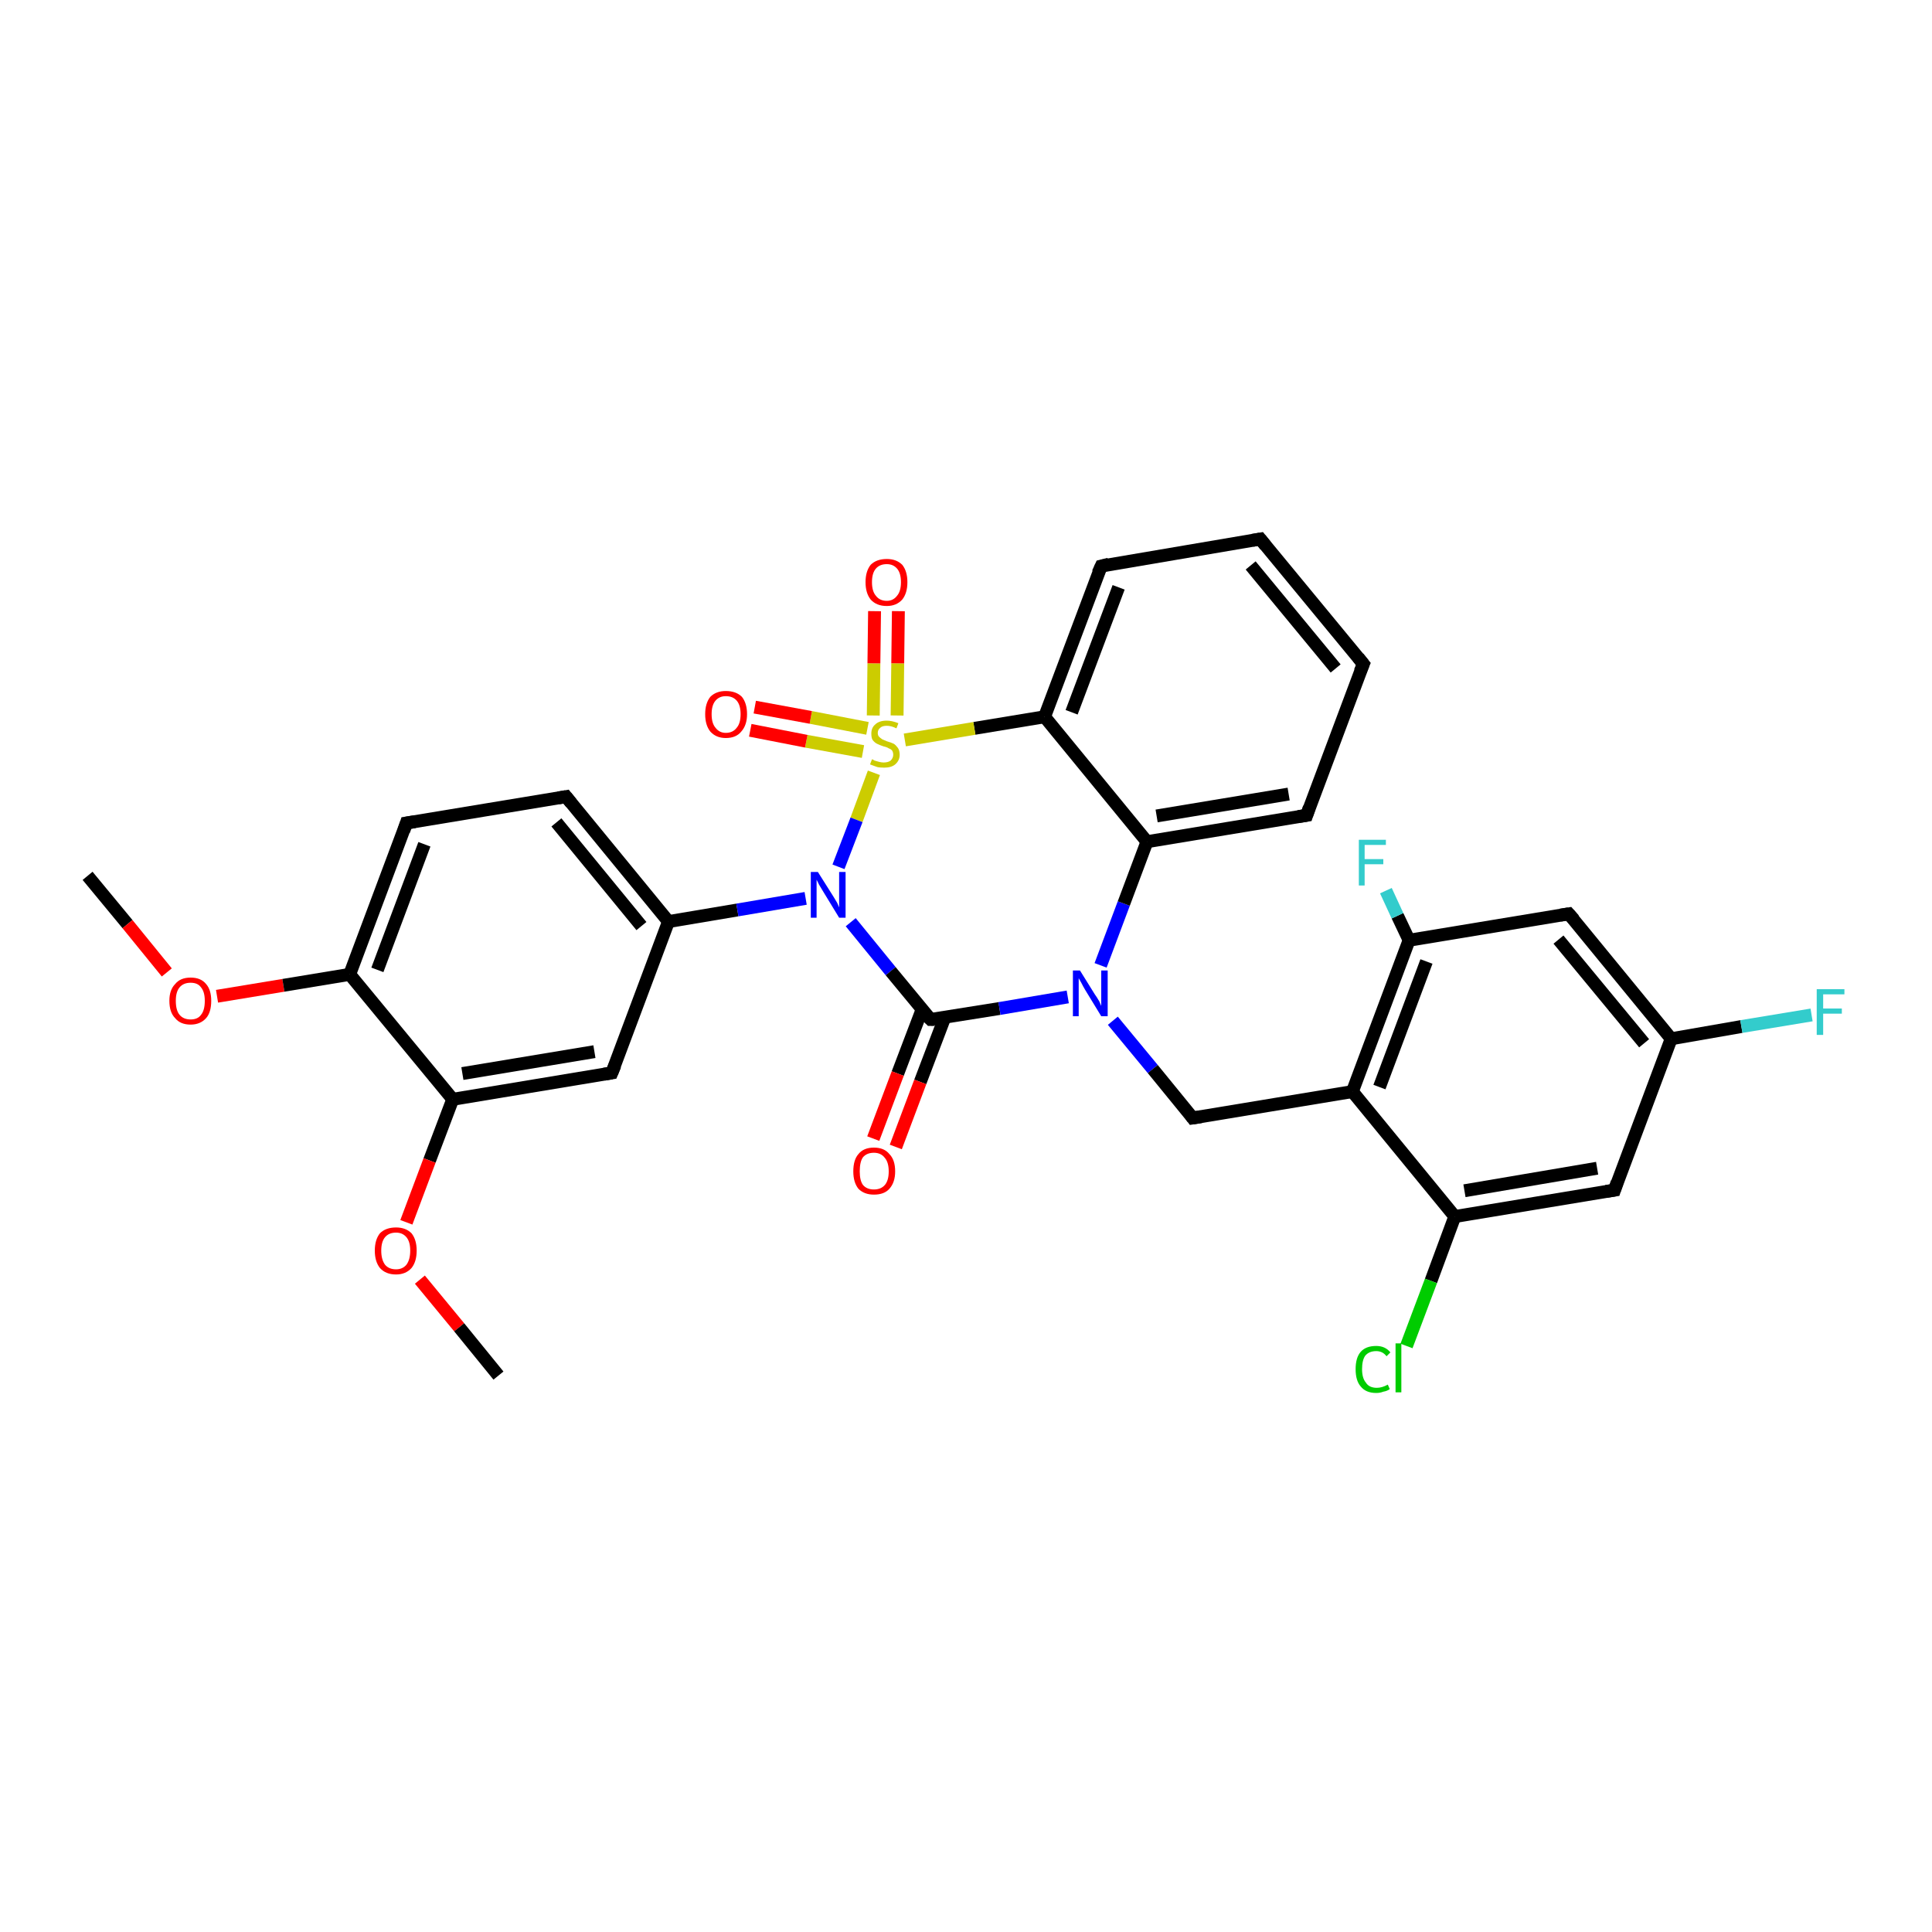 <?xml version='1.0' encoding='iso-8859-1'?>
<svg version='1.1' baseProfile='full'
              xmlns='http://www.w3.org/2000/svg'
                      xmlns:rdkit='http://www.rdkit.org/xml'
                      xmlns:xlink='http://www.w3.org/1999/xlink'
                  xml:space='preserve'
width='300px' height='300px' viewBox='0 0 300 300'>
<!-- END OF HEADER -->
<rect style='opacity:1.0;fill:#FFFFFF;stroke:none' width='300.0' height='300.0' x='0.0' y='0.0'> </rect>
<path class='bond-0 atom-0 atom-1' d='M 13.6,136.0 L 19.8,143.5' style='fill:none;fill-rule:evenodd;stroke:#000000;stroke-width:2.0px;stroke-linecap:butt;stroke-linejoin:miter;stroke-opacity:1' />
<path class='bond-0 atom-0 atom-1' d='M 19.8,143.5 L 25.9,151.0' style='fill:none;fill-rule:evenodd;stroke:#FF0000;stroke-width:2.0px;stroke-linecap:butt;stroke-linejoin:miter;stroke-opacity:1' />
<path class='bond-1 atom-1 atom-2' d='M 33.7,154.7 L 44.0,153.0' style='fill:none;fill-rule:evenodd;stroke:#FF0000;stroke-width:2.0px;stroke-linecap:butt;stroke-linejoin:miter;stroke-opacity:1' />
<path class='bond-1 atom-1 atom-2' d='M 44.0,153.0 L 54.3,151.3' style='fill:none;fill-rule:evenodd;stroke:#000000;stroke-width:2.0px;stroke-linecap:butt;stroke-linejoin:miter;stroke-opacity:1' />
<path class='bond-2 atom-2 atom-3' d='M 54.3,151.3 L 63.1,127.8' style='fill:none;fill-rule:evenodd;stroke:#000000;stroke-width:2.0px;stroke-linecap:butt;stroke-linejoin:miter;stroke-opacity:1' />
<path class='bond-2 atom-2 atom-3' d='M 58.6,150.6 L 65.9,131.1' style='fill:none;fill-rule:evenodd;stroke:#000000;stroke-width:2.0px;stroke-linecap:butt;stroke-linejoin:miter;stroke-opacity:1' />
<path class='bond-3 atom-3 atom-4' d='M 63.1,127.8 L 87.9,123.7' style='fill:none;fill-rule:evenodd;stroke:#000000;stroke-width:2.0px;stroke-linecap:butt;stroke-linejoin:miter;stroke-opacity:1' />
<path class='bond-4 atom-4 atom-5' d='M 87.9,123.7 L 103.8,143.1' style='fill:none;fill-rule:evenodd;stroke:#000000;stroke-width:2.0px;stroke-linecap:butt;stroke-linejoin:miter;stroke-opacity:1' />
<path class='bond-4 atom-4 atom-5' d='M 86.4,127.7 L 99.6,143.8' style='fill:none;fill-rule:evenodd;stroke:#000000;stroke-width:2.0px;stroke-linecap:butt;stroke-linejoin:miter;stroke-opacity:1' />
<path class='bond-5 atom-5 atom-6' d='M 103.8,143.1 L 114.5,141.3' style='fill:none;fill-rule:evenodd;stroke:#000000;stroke-width:2.0px;stroke-linecap:butt;stroke-linejoin:miter;stroke-opacity:1' />
<path class='bond-5 atom-5 atom-6' d='M 114.5,141.3 L 125.1,139.5' style='fill:none;fill-rule:evenodd;stroke:#0000FF;stroke-width:2.0px;stroke-linecap:butt;stroke-linejoin:miter;stroke-opacity:1' />
<path class='bond-6 atom-6 atom-7' d='M 132.1,143.2 L 138.3,150.8' style='fill:none;fill-rule:evenodd;stroke:#0000FF;stroke-width:2.0px;stroke-linecap:butt;stroke-linejoin:miter;stroke-opacity:1' />
<path class='bond-6 atom-6 atom-7' d='M 138.3,150.8 L 144.5,158.3' style='fill:none;fill-rule:evenodd;stroke:#000000;stroke-width:2.0px;stroke-linecap:butt;stroke-linejoin:miter;stroke-opacity:1' />
<path class='bond-7 atom-7 atom-8' d='M 143.2,156.7 L 139.4,166.7' style='fill:none;fill-rule:evenodd;stroke:#000000;stroke-width:2.0px;stroke-linecap:butt;stroke-linejoin:miter;stroke-opacity:1' />
<path class='bond-7 atom-7 atom-8' d='M 139.4,166.7 L 135.6,176.8' style='fill:none;fill-rule:evenodd;stroke:#FF0000;stroke-width:2.0px;stroke-linecap:butt;stroke-linejoin:miter;stroke-opacity:1' />
<path class='bond-7 atom-7 atom-8' d='M 146.7,158.0 L 142.9,168.0' style='fill:none;fill-rule:evenodd;stroke:#000000;stroke-width:2.0px;stroke-linecap:butt;stroke-linejoin:miter;stroke-opacity:1' />
<path class='bond-7 atom-7 atom-8' d='M 142.9,168.0 L 139.1,178.1' style='fill:none;fill-rule:evenodd;stroke:#FF0000;stroke-width:2.0px;stroke-linecap:butt;stroke-linejoin:miter;stroke-opacity:1' />
<path class='bond-8 atom-7 atom-9' d='M 144.5,158.3 L 155.2,156.6' style='fill:none;fill-rule:evenodd;stroke:#000000;stroke-width:2.0px;stroke-linecap:butt;stroke-linejoin:miter;stroke-opacity:1' />
<path class='bond-8 atom-7 atom-9' d='M 155.2,156.6 L 165.8,154.8' style='fill:none;fill-rule:evenodd;stroke:#0000FF;stroke-width:2.0px;stroke-linecap:butt;stroke-linejoin:miter;stroke-opacity:1' />
<path class='bond-9 atom-9 atom-10' d='M 172.8,158.5 L 179.0,166.0' style='fill:none;fill-rule:evenodd;stroke:#0000FF;stroke-width:2.0px;stroke-linecap:butt;stroke-linejoin:miter;stroke-opacity:1' />
<path class='bond-9 atom-9 atom-10' d='M 179.0,166.0 L 185.2,173.6' style='fill:none;fill-rule:evenodd;stroke:#000000;stroke-width:2.0px;stroke-linecap:butt;stroke-linejoin:miter;stroke-opacity:1' />
<path class='bond-10 atom-10 atom-11' d='M 185.2,173.6 L 210.0,169.5' style='fill:none;fill-rule:evenodd;stroke:#000000;stroke-width:2.0px;stroke-linecap:butt;stroke-linejoin:miter;stroke-opacity:1' />
<path class='bond-11 atom-11 atom-12' d='M 210.0,169.5 L 218.8,146.0' style='fill:none;fill-rule:evenodd;stroke:#000000;stroke-width:2.0px;stroke-linecap:butt;stroke-linejoin:miter;stroke-opacity:1' />
<path class='bond-11 atom-11 atom-12' d='M 214.2,168.8 L 221.5,149.3' style='fill:none;fill-rule:evenodd;stroke:#000000;stroke-width:2.0px;stroke-linecap:butt;stroke-linejoin:miter;stroke-opacity:1' />
<path class='bond-12 atom-12 atom-13' d='M 218.8,146.0 L 217.0,142.2' style='fill:none;fill-rule:evenodd;stroke:#000000;stroke-width:2.0px;stroke-linecap:butt;stroke-linejoin:miter;stroke-opacity:1' />
<path class='bond-12 atom-12 atom-13' d='M 217.0,142.2 L 215.2,138.3' style='fill:none;fill-rule:evenodd;stroke:#33CCCC;stroke-width:2.0px;stroke-linecap:butt;stroke-linejoin:miter;stroke-opacity:1' />
<path class='bond-13 atom-12 atom-14' d='M 218.8,146.0 L 243.6,141.9' style='fill:none;fill-rule:evenodd;stroke:#000000;stroke-width:2.0px;stroke-linecap:butt;stroke-linejoin:miter;stroke-opacity:1' />
<path class='bond-14 atom-14 atom-15' d='M 243.6,141.9 L 259.5,161.3' style='fill:none;fill-rule:evenodd;stroke:#000000;stroke-width:2.0px;stroke-linecap:butt;stroke-linejoin:miter;stroke-opacity:1' />
<path class='bond-14 atom-14 atom-15' d='M 242.0,145.9 L 255.3,162.0' style='fill:none;fill-rule:evenodd;stroke:#000000;stroke-width:2.0px;stroke-linecap:butt;stroke-linejoin:miter;stroke-opacity:1' />
<path class='bond-15 atom-15 atom-16' d='M 259.5,161.3 L 270.4,159.4' style='fill:none;fill-rule:evenodd;stroke:#000000;stroke-width:2.0px;stroke-linecap:butt;stroke-linejoin:miter;stroke-opacity:1' />
<path class='bond-15 atom-15 atom-16' d='M 270.4,159.4 L 281.3,157.6' style='fill:none;fill-rule:evenodd;stroke:#33CCCC;stroke-width:2.0px;stroke-linecap:butt;stroke-linejoin:miter;stroke-opacity:1' />
<path class='bond-16 atom-15 atom-17' d='M 259.5,161.3 L 250.7,184.8' style='fill:none;fill-rule:evenodd;stroke:#000000;stroke-width:2.0px;stroke-linecap:butt;stroke-linejoin:miter;stroke-opacity:1' />
<path class='bond-17 atom-17 atom-18' d='M 250.7,184.8 L 225.9,188.9' style='fill:none;fill-rule:evenodd;stroke:#000000;stroke-width:2.0px;stroke-linecap:butt;stroke-linejoin:miter;stroke-opacity:1' />
<path class='bond-17 atom-17 atom-18' d='M 248.0,181.4 L 227.4,184.9' style='fill:none;fill-rule:evenodd;stroke:#000000;stroke-width:2.0px;stroke-linecap:butt;stroke-linejoin:miter;stroke-opacity:1' />
<path class='bond-18 atom-18 atom-19' d='M 225.9,188.9 L 222.2,198.9' style='fill:none;fill-rule:evenodd;stroke:#000000;stroke-width:2.0px;stroke-linecap:butt;stroke-linejoin:miter;stroke-opacity:1' />
<path class='bond-18 atom-18 atom-19' d='M 222.2,198.9 L 218.4,209.0' style='fill:none;fill-rule:evenodd;stroke:#00CC00;stroke-width:2.0px;stroke-linecap:butt;stroke-linejoin:miter;stroke-opacity:1' />
<path class='bond-19 atom-9 atom-20' d='M 170.9,149.9 L 174.5,140.3' style='fill:none;fill-rule:evenodd;stroke:#0000FF;stroke-width:2.0px;stroke-linecap:butt;stroke-linejoin:miter;stroke-opacity:1' />
<path class='bond-19 atom-9 atom-20' d='M 174.5,140.3 L 178.1,130.7' style='fill:none;fill-rule:evenodd;stroke:#000000;stroke-width:2.0px;stroke-linecap:butt;stroke-linejoin:miter;stroke-opacity:1' />
<path class='bond-20 atom-20 atom-21' d='M 178.1,130.7 L 202.9,126.6' style='fill:none;fill-rule:evenodd;stroke:#000000;stroke-width:2.0px;stroke-linecap:butt;stroke-linejoin:miter;stroke-opacity:1' />
<path class='bond-20 atom-20 atom-21' d='M 179.6,126.7 L 200.1,123.3' style='fill:none;fill-rule:evenodd;stroke:#000000;stroke-width:2.0px;stroke-linecap:butt;stroke-linejoin:miter;stroke-opacity:1' />
<path class='bond-21 atom-21 atom-22' d='M 202.9,126.6 L 211.7,103.1' style='fill:none;fill-rule:evenodd;stroke:#000000;stroke-width:2.0px;stroke-linecap:butt;stroke-linejoin:miter;stroke-opacity:1' />
<path class='bond-22 atom-22 atom-23' d='M 211.7,103.1 L 195.7,83.7' style='fill:none;fill-rule:evenodd;stroke:#000000;stroke-width:2.0px;stroke-linecap:butt;stroke-linejoin:miter;stroke-opacity:1' />
<path class='bond-22 atom-22 atom-23' d='M 207.4,103.8 L 194.2,87.8' style='fill:none;fill-rule:evenodd;stroke:#000000;stroke-width:2.0px;stroke-linecap:butt;stroke-linejoin:miter;stroke-opacity:1' />
<path class='bond-23 atom-23 atom-24' d='M 195.7,83.7 L 171.0,87.9' style='fill:none;fill-rule:evenodd;stroke:#000000;stroke-width:2.0px;stroke-linecap:butt;stroke-linejoin:miter;stroke-opacity:1' />
<path class='bond-24 atom-24 atom-25' d='M 171.0,87.9 L 162.2,111.3' style='fill:none;fill-rule:evenodd;stroke:#000000;stroke-width:2.0px;stroke-linecap:butt;stroke-linejoin:miter;stroke-opacity:1' />
<path class='bond-24 atom-24 atom-25' d='M 173.7,91.2 L 166.4,110.6' style='fill:none;fill-rule:evenodd;stroke:#000000;stroke-width:2.0px;stroke-linecap:butt;stroke-linejoin:miter;stroke-opacity:1' />
<path class='bond-25 atom-25 atom-26' d='M 162.2,111.3 L 151.3,113.1' style='fill:none;fill-rule:evenodd;stroke:#000000;stroke-width:2.0px;stroke-linecap:butt;stroke-linejoin:miter;stroke-opacity:1' />
<path class='bond-25 atom-25 atom-26' d='M 151.3,113.1 L 140.5,114.9' style='fill:none;fill-rule:evenodd;stroke:#CCCC00;stroke-width:2.0px;stroke-linecap:butt;stroke-linejoin:miter;stroke-opacity:1' />
<path class='bond-26 atom-26 atom-27' d='M 134.7,113.1 L 125.9,111.4' style='fill:none;fill-rule:evenodd;stroke:#CCCC00;stroke-width:2.0px;stroke-linecap:butt;stroke-linejoin:miter;stroke-opacity:1' />
<path class='bond-26 atom-26 atom-27' d='M 125.9,111.4 L 117.2,109.8' style='fill:none;fill-rule:evenodd;stroke:#FF0000;stroke-width:2.0px;stroke-linecap:butt;stroke-linejoin:miter;stroke-opacity:1' />
<path class='bond-26 atom-26 atom-27' d='M 134.0,116.7 L 125.2,115.1' style='fill:none;fill-rule:evenodd;stroke:#CCCC00;stroke-width:2.0px;stroke-linecap:butt;stroke-linejoin:miter;stroke-opacity:1' />
<path class='bond-26 atom-26 atom-27' d='M 125.2,115.1 L 116.5,113.4' style='fill:none;fill-rule:evenodd;stroke:#FF0000;stroke-width:2.0px;stroke-linecap:butt;stroke-linejoin:miter;stroke-opacity:1' />
<path class='bond-27 atom-26 atom-28' d='M 139.3,111.1 L 139.4,103.0' style='fill:none;fill-rule:evenodd;stroke:#CCCC00;stroke-width:2.0px;stroke-linecap:butt;stroke-linejoin:miter;stroke-opacity:1' />
<path class='bond-27 atom-26 atom-28' d='M 139.4,103.0 L 139.5,94.9' style='fill:none;fill-rule:evenodd;stroke:#FF0000;stroke-width:2.0px;stroke-linecap:butt;stroke-linejoin:miter;stroke-opacity:1' />
<path class='bond-27 atom-26 atom-28' d='M 135.6,111.1 L 135.7,103.0' style='fill:none;fill-rule:evenodd;stroke:#CCCC00;stroke-width:2.0px;stroke-linecap:butt;stroke-linejoin:miter;stroke-opacity:1' />
<path class='bond-27 atom-26 atom-28' d='M 135.7,103.0 L 135.8,94.9' style='fill:none;fill-rule:evenodd;stroke:#FF0000;stroke-width:2.0px;stroke-linecap:butt;stroke-linejoin:miter;stroke-opacity:1' />
<path class='bond-28 atom-5 atom-29' d='M 103.8,143.1 L 95.0,166.6' style='fill:none;fill-rule:evenodd;stroke:#000000;stroke-width:2.0px;stroke-linecap:butt;stroke-linejoin:miter;stroke-opacity:1' />
<path class='bond-29 atom-29 atom-30' d='M 95.0,166.6 L 70.3,170.7' style='fill:none;fill-rule:evenodd;stroke:#000000;stroke-width:2.0px;stroke-linecap:butt;stroke-linejoin:miter;stroke-opacity:1' />
<path class='bond-29 atom-29 atom-30' d='M 92.3,163.3 L 71.8,166.7' style='fill:none;fill-rule:evenodd;stroke:#000000;stroke-width:2.0px;stroke-linecap:butt;stroke-linejoin:miter;stroke-opacity:1' />
<path class='bond-30 atom-30 atom-31' d='M 70.3,170.7 L 66.7,180.2' style='fill:none;fill-rule:evenodd;stroke:#000000;stroke-width:2.0px;stroke-linecap:butt;stroke-linejoin:miter;stroke-opacity:1' />
<path class='bond-30 atom-30 atom-31' d='M 66.7,180.2 L 63.1,189.8' style='fill:none;fill-rule:evenodd;stroke:#FF0000;stroke-width:2.0px;stroke-linecap:butt;stroke-linejoin:miter;stroke-opacity:1' />
<path class='bond-31 atom-31 atom-32' d='M 65.2,198.7 L 71.3,206.1' style='fill:none;fill-rule:evenodd;stroke:#FF0000;stroke-width:2.0px;stroke-linecap:butt;stroke-linejoin:miter;stroke-opacity:1' />
<path class='bond-31 atom-31 atom-32' d='M 71.3,206.1 L 77.4,213.6' style='fill:none;fill-rule:evenodd;stroke:#000000;stroke-width:2.0px;stroke-linecap:butt;stroke-linejoin:miter;stroke-opacity:1' />
<path class='bond-32 atom-30 atom-2' d='M 70.3,170.7 L 54.3,151.3' style='fill:none;fill-rule:evenodd;stroke:#000000;stroke-width:2.0px;stroke-linecap:butt;stroke-linejoin:miter;stroke-opacity:1' />
<path class='bond-33 atom-26 atom-6' d='M 135.7,120.0 L 133.0,127.3' style='fill:none;fill-rule:evenodd;stroke:#CCCC00;stroke-width:2.0px;stroke-linecap:butt;stroke-linejoin:miter;stroke-opacity:1' />
<path class='bond-33 atom-26 atom-6' d='M 133.0,127.3 L 130.2,134.6' style='fill:none;fill-rule:evenodd;stroke:#0000FF;stroke-width:2.0px;stroke-linecap:butt;stroke-linejoin:miter;stroke-opacity:1' />
<path class='bond-34 atom-18 atom-11' d='M 225.9,188.9 L 210.0,169.5' style='fill:none;fill-rule:evenodd;stroke:#000000;stroke-width:2.0px;stroke-linecap:butt;stroke-linejoin:miter;stroke-opacity:1' />
<path class='bond-35 atom-25 atom-20' d='M 162.2,111.3 L 178.1,130.7' style='fill:none;fill-rule:evenodd;stroke:#000000;stroke-width:2.0px;stroke-linecap:butt;stroke-linejoin:miter;stroke-opacity:1' />
<path d='M 62.7,129.0 L 63.1,127.8 L 64.4,127.6' style='fill:none;stroke:#000000;stroke-width:2.0px;stroke-linecap:butt;stroke-linejoin:miter;stroke-opacity:1;' />
<path d='M 86.7,123.9 L 87.9,123.7 L 88.7,124.7' style='fill:none;stroke:#000000;stroke-width:2.0px;stroke-linecap:butt;stroke-linejoin:miter;stroke-opacity:1;' />
<path d='M 144.2,158.0 L 144.5,158.3 L 145.1,158.3' style='fill:none;stroke:#000000;stroke-width:2.0px;stroke-linecap:butt;stroke-linejoin:miter;stroke-opacity:1;' />
<path d='M 184.9,173.2 L 185.2,173.6 L 186.5,173.4' style='fill:none;stroke:#000000;stroke-width:2.0px;stroke-linecap:butt;stroke-linejoin:miter;stroke-opacity:1;' />
<path d='M 242.3,142.1 L 243.6,141.9 L 244.4,142.8' style='fill:none;stroke:#000000;stroke-width:2.0px;stroke-linecap:butt;stroke-linejoin:miter;stroke-opacity:1;' />
<path d='M 251.1,183.6 L 250.7,184.8 L 249.4,185.0' style='fill:none;stroke:#000000;stroke-width:2.0px;stroke-linecap:butt;stroke-linejoin:miter;stroke-opacity:1;' />
<path d='M 201.6,126.8 L 202.9,126.6 L 203.3,125.4' style='fill:none;stroke:#000000;stroke-width:2.0px;stroke-linecap:butt;stroke-linejoin:miter;stroke-opacity:1;' />
<path d='M 211.2,104.3 L 211.7,103.1 L 210.9,102.1' style='fill:none;stroke:#000000;stroke-width:2.0px;stroke-linecap:butt;stroke-linejoin:miter;stroke-opacity:1;' />
<path d='M 196.5,84.7 L 195.7,83.7 L 194.5,83.9' style='fill:none;stroke:#000000;stroke-width:2.0px;stroke-linecap:butt;stroke-linejoin:miter;stroke-opacity:1;' />
<path d='M 172.2,87.6 L 171.0,87.9 L 170.5,89.0' style='fill:none;stroke:#000000;stroke-width:2.0px;stroke-linecap:butt;stroke-linejoin:miter;stroke-opacity:1;' />
<path d='M 95.5,165.4 L 95.0,166.6 L 93.8,166.8' style='fill:none;stroke:#000000;stroke-width:2.0px;stroke-linecap:butt;stroke-linejoin:miter;stroke-opacity:1;' />
<path class='atom-1' d='M 26.3 155.4
Q 26.3 153.7, 27.2 152.8
Q 28.0 151.8, 29.6 151.8
Q 31.2 151.8, 32.0 152.8
Q 32.8 153.7, 32.8 155.4
Q 32.8 157.2, 32.0 158.1
Q 31.1 159.1, 29.6 159.1
Q 28.0 159.1, 27.2 158.1
Q 26.3 157.2, 26.3 155.4
M 29.6 158.3
Q 30.7 158.3, 31.2 157.6
Q 31.8 156.9, 31.8 155.4
Q 31.8 154.0, 31.2 153.3
Q 30.7 152.6, 29.6 152.6
Q 28.5 152.6, 27.9 153.3
Q 27.3 154.0, 27.3 155.4
Q 27.3 156.9, 27.9 157.6
Q 28.5 158.3, 29.6 158.3
' fill='#FF0000'/>
<path class='atom-6' d='M 127.0 135.4
L 129.4 139.2
Q 129.6 139.5, 130.0 140.2
Q 130.3 140.9, 130.3 140.9
L 130.3 135.4
L 131.3 135.4
L 131.3 142.5
L 130.3 142.5
L 127.8 138.4
Q 127.5 137.9, 127.2 137.4
Q 126.9 136.8, 126.8 136.6
L 126.8 142.5
L 125.9 142.5
L 125.9 135.4
L 127.0 135.4
' fill='#0000FF'/>
<path class='atom-8' d='M 132.5 181.9
Q 132.5 180.1, 133.3 179.2
Q 134.1 178.2, 135.7 178.2
Q 137.3 178.2, 138.1 179.2
Q 139.0 180.1, 139.0 181.9
Q 139.0 183.6, 138.1 184.6
Q 137.3 185.5, 135.7 185.5
Q 134.2 185.5, 133.3 184.6
Q 132.5 183.6, 132.5 181.9
M 135.7 184.7
Q 136.8 184.7, 137.4 184.0
Q 138.0 183.3, 138.0 181.9
Q 138.0 180.5, 137.4 179.8
Q 136.8 179.0, 135.7 179.0
Q 134.6 179.0, 134.0 179.7
Q 133.5 180.4, 133.5 181.9
Q 133.5 183.3, 134.0 184.0
Q 134.6 184.7, 135.7 184.7
' fill='#FF0000'/>
<path class='atom-9' d='M 167.7 150.7
L 170.0 154.4
Q 170.3 154.8, 170.7 155.5
Q 171.0 156.2, 171.0 156.2
L 171.0 150.7
L 172.0 150.7
L 172.0 157.8
L 171.0 157.8
L 168.5 153.7
Q 168.2 153.2, 167.9 152.6
Q 167.6 152.1, 167.5 151.9
L 167.5 157.8
L 166.6 157.8
L 166.6 150.7
L 167.7 150.7
' fill='#0000FF'/>
<path class='atom-13' d='M 211.0 130.4
L 215.2 130.4
L 215.2 131.2
L 211.9 131.2
L 211.9 133.4
L 214.8 133.4
L 214.8 134.2
L 211.9 134.2
L 211.9 137.5
L 211.0 137.5
L 211.0 130.4
' fill='#33CCCC'/>
<path class='atom-16' d='M 282.1 153.6
L 286.4 153.6
L 286.4 154.4
L 283.1 154.4
L 283.1 156.6
L 286.0 156.6
L 286.0 157.4
L 283.1 157.4
L 283.1 160.7
L 282.1 160.7
L 282.1 153.6
' fill='#33CCCC'/>
<path class='atom-19' d='M 210.5 212.6
Q 210.5 210.8, 211.3 209.9
Q 212.1 209.0, 213.7 209.0
Q 215.1 209.0, 215.9 210.0
L 215.3 210.6
Q 214.7 209.8, 213.7 209.8
Q 212.6 209.8, 212.0 210.5
Q 211.5 211.2, 211.5 212.6
Q 211.5 214.0, 212.1 214.7
Q 212.6 215.5, 213.8 215.5
Q 214.6 215.5, 215.5 215.0
L 215.8 215.7
Q 215.4 216.0, 214.8 216.1
Q 214.3 216.3, 213.7 216.3
Q 212.1 216.3, 211.3 215.3
Q 210.5 214.4, 210.5 212.6
' fill='#00CC00'/>
<path class='atom-19' d='M 216.7 208.6
L 217.6 208.6
L 217.6 216.2
L 216.7 216.2
L 216.7 208.6
' fill='#00CC00'/>
<path class='atom-26' d='M 135.4 117.9
Q 135.5 117.9, 135.8 118.1
Q 136.1 118.2, 136.5 118.3
Q 136.9 118.4, 137.2 118.4
Q 137.9 118.4, 138.3 118.1
Q 138.7 117.7, 138.7 117.2
Q 138.7 116.8, 138.5 116.5
Q 138.3 116.3, 138.0 116.2
Q 137.7 116.0, 137.2 115.9
Q 136.6 115.7, 136.2 115.5
Q 135.8 115.3, 135.5 114.9
Q 135.3 114.6, 135.3 113.9
Q 135.3 113.0, 135.9 112.5
Q 136.5 111.9, 137.7 111.9
Q 138.5 111.9, 139.5 112.3
L 139.2 113.1
Q 138.4 112.7, 137.7 112.7
Q 137.0 112.7, 136.7 113.0
Q 136.3 113.3, 136.3 113.8
Q 136.3 114.2, 136.5 114.4
Q 136.7 114.6, 137.0 114.8
Q 137.2 114.9, 137.7 115.1
Q 138.4 115.3, 138.8 115.5
Q 139.1 115.7, 139.4 116.1
Q 139.7 116.5, 139.7 117.2
Q 139.7 118.1, 139.0 118.7
Q 138.4 119.2, 137.3 119.2
Q 136.6 119.2, 136.2 119.1
Q 135.7 118.9, 135.1 118.7
L 135.4 117.9
' fill='#CCCC00'/>
<path class='atom-27' d='M 109.5 110.9
Q 109.5 109.2, 110.3 108.2
Q 111.2 107.3, 112.7 107.3
Q 114.3 107.3, 115.2 108.2
Q 116.0 109.2, 116.0 110.9
Q 116.0 112.6, 115.1 113.6
Q 114.3 114.6, 112.7 114.6
Q 111.2 114.6, 110.3 113.6
Q 109.5 112.6, 109.5 110.9
M 112.7 113.8
Q 113.8 113.8, 114.4 113.0
Q 115.0 112.3, 115.0 110.9
Q 115.0 109.5, 114.4 108.8
Q 113.8 108.1, 112.7 108.1
Q 111.7 108.1, 111.1 108.8
Q 110.5 109.5, 110.5 110.9
Q 110.5 112.3, 111.1 113.0
Q 111.7 113.8, 112.7 113.8
' fill='#FF0000'/>
<path class='atom-28' d='M 134.4 90.4
Q 134.4 88.7, 135.2 87.7
Q 136.1 86.8, 137.7 86.8
Q 139.2 86.8, 140.1 87.7
Q 140.9 88.7, 140.9 90.4
Q 140.9 92.1, 140.1 93.1
Q 139.2 94.1, 137.7 94.1
Q 136.1 94.1, 135.2 93.1
Q 134.4 92.1, 134.4 90.4
M 137.7 93.3
Q 138.7 93.3, 139.3 92.5
Q 139.9 91.8, 139.9 90.4
Q 139.9 89.0, 139.3 88.3
Q 138.7 87.6, 137.7 87.6
Q 136.6 87.6, 136.0 88.3
Q 135.4 89.0, 135.4 90.4
Q 135.4 91.8, 136.0 92.5
Q 136.6 93.3, 137.7 93.3
' fill='#FF0000'/>
<path class='atom-31' d='M 58.2 194.2
Q 58.2 192.5, 59.0 191.5
Q 59.9 190.6, 61.5 190.6
Q 63.0 190.6, 63.9 191.5
Q 64.7 192.5, 64.7 194.2
Q 64.7 195.9, 63.9 196.9
Q 63.0 197.9, 61.5 197.9
Q 59.9 197.9, 59.0 196.9
Q 58.2 195.9, 58.2 194.2
M 61.5 197.1
Q 62.5 197.1, 63.1 196.4
Q 63.7 195.6, 63.7 194.2
Q 63.7 192.8, 63.1 192.1
Q 62.5 191.4, 61.5 191.4
Q 60.4 191.4, 59.8 192.1
Q 59.2 192.8, 59.2 194.2
Q 59.2 195.6, 59.8 196.4
Q 60.4 197.1, 61.5 197.1
' fill='#FF0000'/>
</svg>
